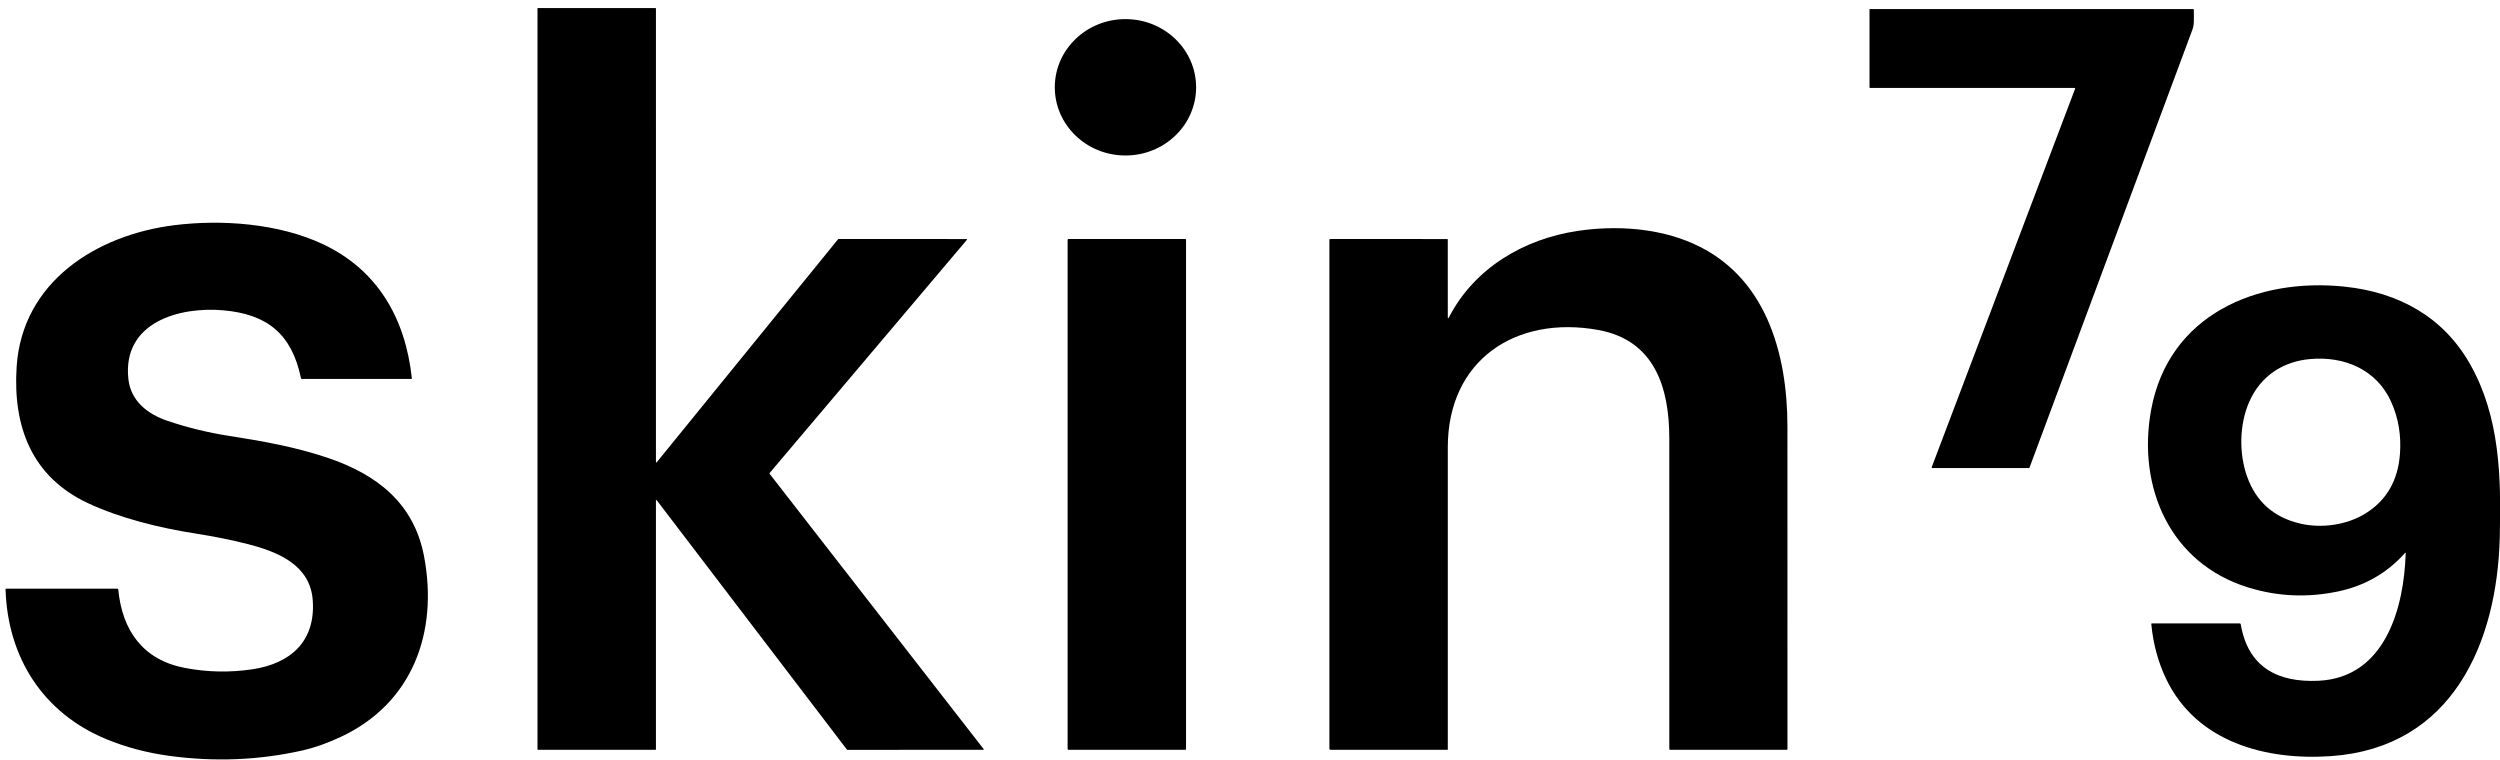 <svg width="1925" height="585" viewBox="0 0 1925 585" fill="none" xmlns="http://www.w3.org/2000/svg">
<g clip-path="url(#clip0_1155_346)">
<path d="M504.73 577.37H414.21C414.12 577.37 414.033 577.334 413.97 577.27C413.906 577.207 413.87 577.12 413.87 577.03V6.57C413.87 6.48 413.906 6.393 413.97 6.33C414.033 6.266 414.12 6.23 414.21 6.23H504.74C504.83 6.23 504.917 6.266 504.98 6.33C505.044 6.393 505.08 6.48 505.08 6.57L505.07 355.74C505.07 355.81 505.091 355.878 505.131 355.935C505.171 355.993 505.227 356.036 505.293 356.06C505.358 356.084 505.43 356.087 505.497 356.07C505.565 356.052 505.625 356.013 505.67 355.96L645.36 184.16C645.391 184.12 645.43 184.088 645.475 184.066C645.52 184.043 645.57 184.031 645.62 184.03L744.28 184.06C744.345 184.06 744.409 184.078 744.463 184.113C744.518 184.148 744.562 184.198 744.589 184.257C744.617 184.316 744.626 184.381 744.618 184.446C744.609 184.51 744.582 184.57 744.54 184.62L592.54 364.31C592.489 364.37 592.46 364.445 592.458 364.523C592.457 364.602 592.482 364.678 592.53 364.74L757.42 576.81C757.459 576.86 757.483 576.919 757.491 576.982C757.498 577.045 757.487 577.108 757.46 577.165C757.433 577.223 757.391 577.271 757.338 577.305C757.285 577.34 757.223 577.359 757.16 577.36L652.44 577.38C652.388 577.38 652.337 577.369 652.29 577.346C652.243 577.324 652.202 577.291 652.17 577.25L505.68 385.18C505.637 385.123 505.577 385.082 505.508 385.061C505.44 385.04 505.367 385.042 505.299 385.065C505.232 385.088 505.173 385.132 505.132 385.191C505.091 385.249 505.069 385.319 505.07 385.39V577.03C505.07 577.12 505.034 577.207 504.97 577.27C504.907 577.334 504.82 577.37 504.73 577.37Z" fill="black"/>
<path d="M1851.77 425.88C1838.02 441.38 1820.51 451.17 1800.31 455.41C1776.72 460.363 1753.61 459.33 1730.99 452.31C1670.66 433.6 1645.51 374.72 1656.38 315.53C1669.83 242.33 1737.97 213.58 1805.5 220.73C1846.72 225.09 1881.14 243.73 1901.92 280.32C1925.12 321.18 1925.93 368.06 1924.83 413.5C1922.83 495.24 1888.2 575.6 1795.06 582.2C1744.85 585.76 1691.23 571.56 1667.86 522.62C1661.75 509.813 1657.96 495.79 1656.5 480.55C1656.47 480.183 1656.63 480 1657 480H1724.56C1725.02 480 1725.29 480.227 1725.37 480.68C1730.93 513.65 1753.65 525.67 1785.24 524.19C1836.78 521.76 1851.1 467.83 1852.38 426.13C1852.4 425.477 1852.2 425.393 1851.77 425.88ZM1841.33 309.69C1830.21 284.64 1805.31 274.14 1778.95 276.45C1757.46 278.33 1740.58 289.81 1731.98 309.25C1724.23 326.78 1723.88 349.28 1730.36 367.22C1737.29 386.413 1750.87 398.387 1771.09 403.14C1787.58 407.02 1806.96 404.32 1821.38 395.39C1837.66 385.303 1846.53 369.92 1847.99 349.24C1848.99 335.127 1846.77 321.943 1841.33 309.69Z" fill="black"/>
<path d="M1597.35 67.72L1439.99 67.71C1439.68 67.71 1439.52 67.553 1439.52 67.24V7.35C1439.52 7.103 1439.65 6.98 1439.9 6.98H1688.74C1689.05 6.98 1689.22 7.14 1689.23 7.46C1689.32 10.653 1689.32 13.807 1689.24 16.92C1689.19 19.08 1688.75 21.247 1687.94 23.42C1646.17 135.66 1604.45 247.813 1562.8 359.88C1562.74 360.041 1562.63 360.18 1562.49 360.279C1562.34 360.377 1562.17 360.43 1562 360.43L1487.91 360.41C1487.83 360.411 1487.74 360.391 1487.67 360.353C1487.59 360.314 1487.53 360.258 1487.48 360.188C1487.44 360.119 1487.41 360.039 1487.4 359.956C1487.39 359.872 1487.4 359.788 1487.43 359.71L1597.81 68.38C1597.98 67.94 1597.82 67.72 1597.35 67.72Z" fill="black"/>
<path d="M866.508 119.73C896.558 119.782 920.959 96.316 921.01 67.315C921.061 38.315 896.741 14.763 866.692 14.71C836.642 14.658 812.241 38.125 812.19 67.125C812.139 96.126 836.459 119.678 866.508 119.73Z" fill="black"/>
<path d="M67.66 387.4C24.43 367.15 9.83 328.5 12.81 282.46C17.05 216.91 74.34 180.91 134.02 173.42C170.64 168.83 214.62 171.98 248.63 188.01C290.7 207.84 312.18 245.01 317.13 291.31C317.163 291.617 317.027 291.77 316.72 291.77H232.46C232.067 291.77 231.83 291.577 231.75 291.19C224.67 257.26 205.97 241.92 171.84 238.93C138.09 235.98 94.16 248.12 98.84 291.75C100.67 308.85 113.74 318.9 128.98 324.05C144.313 329.237 159.987 333.077 176 335.57C201.76 339.58 227.47 344.13 252.23 352.49C289.92 365.2 318.76 387.22 326.55 428.48C337.51 486.54 317.94 541.48 262.29 567.46C251.903 572.307 242.147 575.76 233.02 577.82C199.553 585.36 165.38 586.764 130.5 582.03C113.113 579.67 96.863 575.364 81.75 569.11C32.92 548.9 5.87 506.01 4.27 453.78C4.263 453.44 4.427 453.27 4.76 453.27L90.36 453.28C90.531 453.279 90.697 453.342 90.825 453.457C90.952 453.572 91.033 453.73 91.05 453.9C94.1 485.51 110.06 508.12 142.29 514.29C159.55 517.59 176.877 517.947 194.27 515.36C223.57 511 243.04 493.97 240.83 462.33C238.93 435.22 214.42 425.12 191.65 419.17C179.51 415.997 165.627 413.183 150 410.73C122.87 406.47 92.67 399.11 67.66 387.4Z" fill="black"/>
<path d="M1115.74 244.23C1135.3 206.42 1173.4 183.91 1215.01 177.77C1244.41 173.43 1276.33 175.53 1303.31 187.38C1359.51 212.07 1376.26 271.61 1376.32 328.25C1376.4 410.783 1376.41 493.573 1376.35 576.62C1376.35 577.12 1376.1 577.37 1375.6 577.37H1285.99C1285.83 577.37 1285.67 577.305 1285.55 577.188C1285.44 577.072 1285.37 576.914 1285.37 576.75C1285.38 497.023 1285.38 417.273 1285.36 337.5C1285.36 298.79 1274.27 261.91 1230.49 254.05C1167.36 242.71 1114.81 276.99 1114.8 344.5C1114.79 422.033 1114.79 499.547 1114.8 577.04C1114.8 577.127 1114.77 577.211 1114.7 577.273C1114.64 577.335 1114.56 577.37 1114.47 577.37H1024.75C1024 577.37 1023.63 576.997 1023.63 576.25V184.83C1023.63 184.303 1023.89 184.04 1024.42 184.04L1114.3 184.06C1114.63 184.06 1114.79 184.223 1114.79 184.55L1114.8 244.01C1114.8 245.37 1115.11 245.443 1115.74 244.23Z" fill="black"/>
<path d="M913.25 184.7V576.72C913.25 576.805 913.233 576.89 913.201 576.969C913.168 577.047 913.12 577.119 913.06 577.179C912.999 577.24 912.928 577.288 912.849 577.32C912.77 577.353 912.685 577.37 912.6 577.37H822.71C822.538 577.37 822.372 577.301 822.25 577.179C822.128 577.058 822.06 576.892 822.06 576.72V184.68C822.06 184.594 822.077 184.51 822.109 184.431C822.142 184.352 822.19 184.281 822.25 184.22C822.311 184.16 822.382 184.112 822.461 184.079C822.54 184.047 822.625 184.03 822.71 184.03L912.6 184.05C912.685 184.05 912.77 184.067 912.849 184.099C912.928 184.132 912.999 184.18 913.06 184.24C913.12 184.301 913.168 184.372 913.201 184.451C913.233 184.53 913.25 184.614 913.25 184.7Z" fill="black"/>
</g>
<defs>
<clipPath id="clip0_1155_346">
<rect width="1925" height="585" fill="white"/>
</clipPath>
</defs>
</svg>

